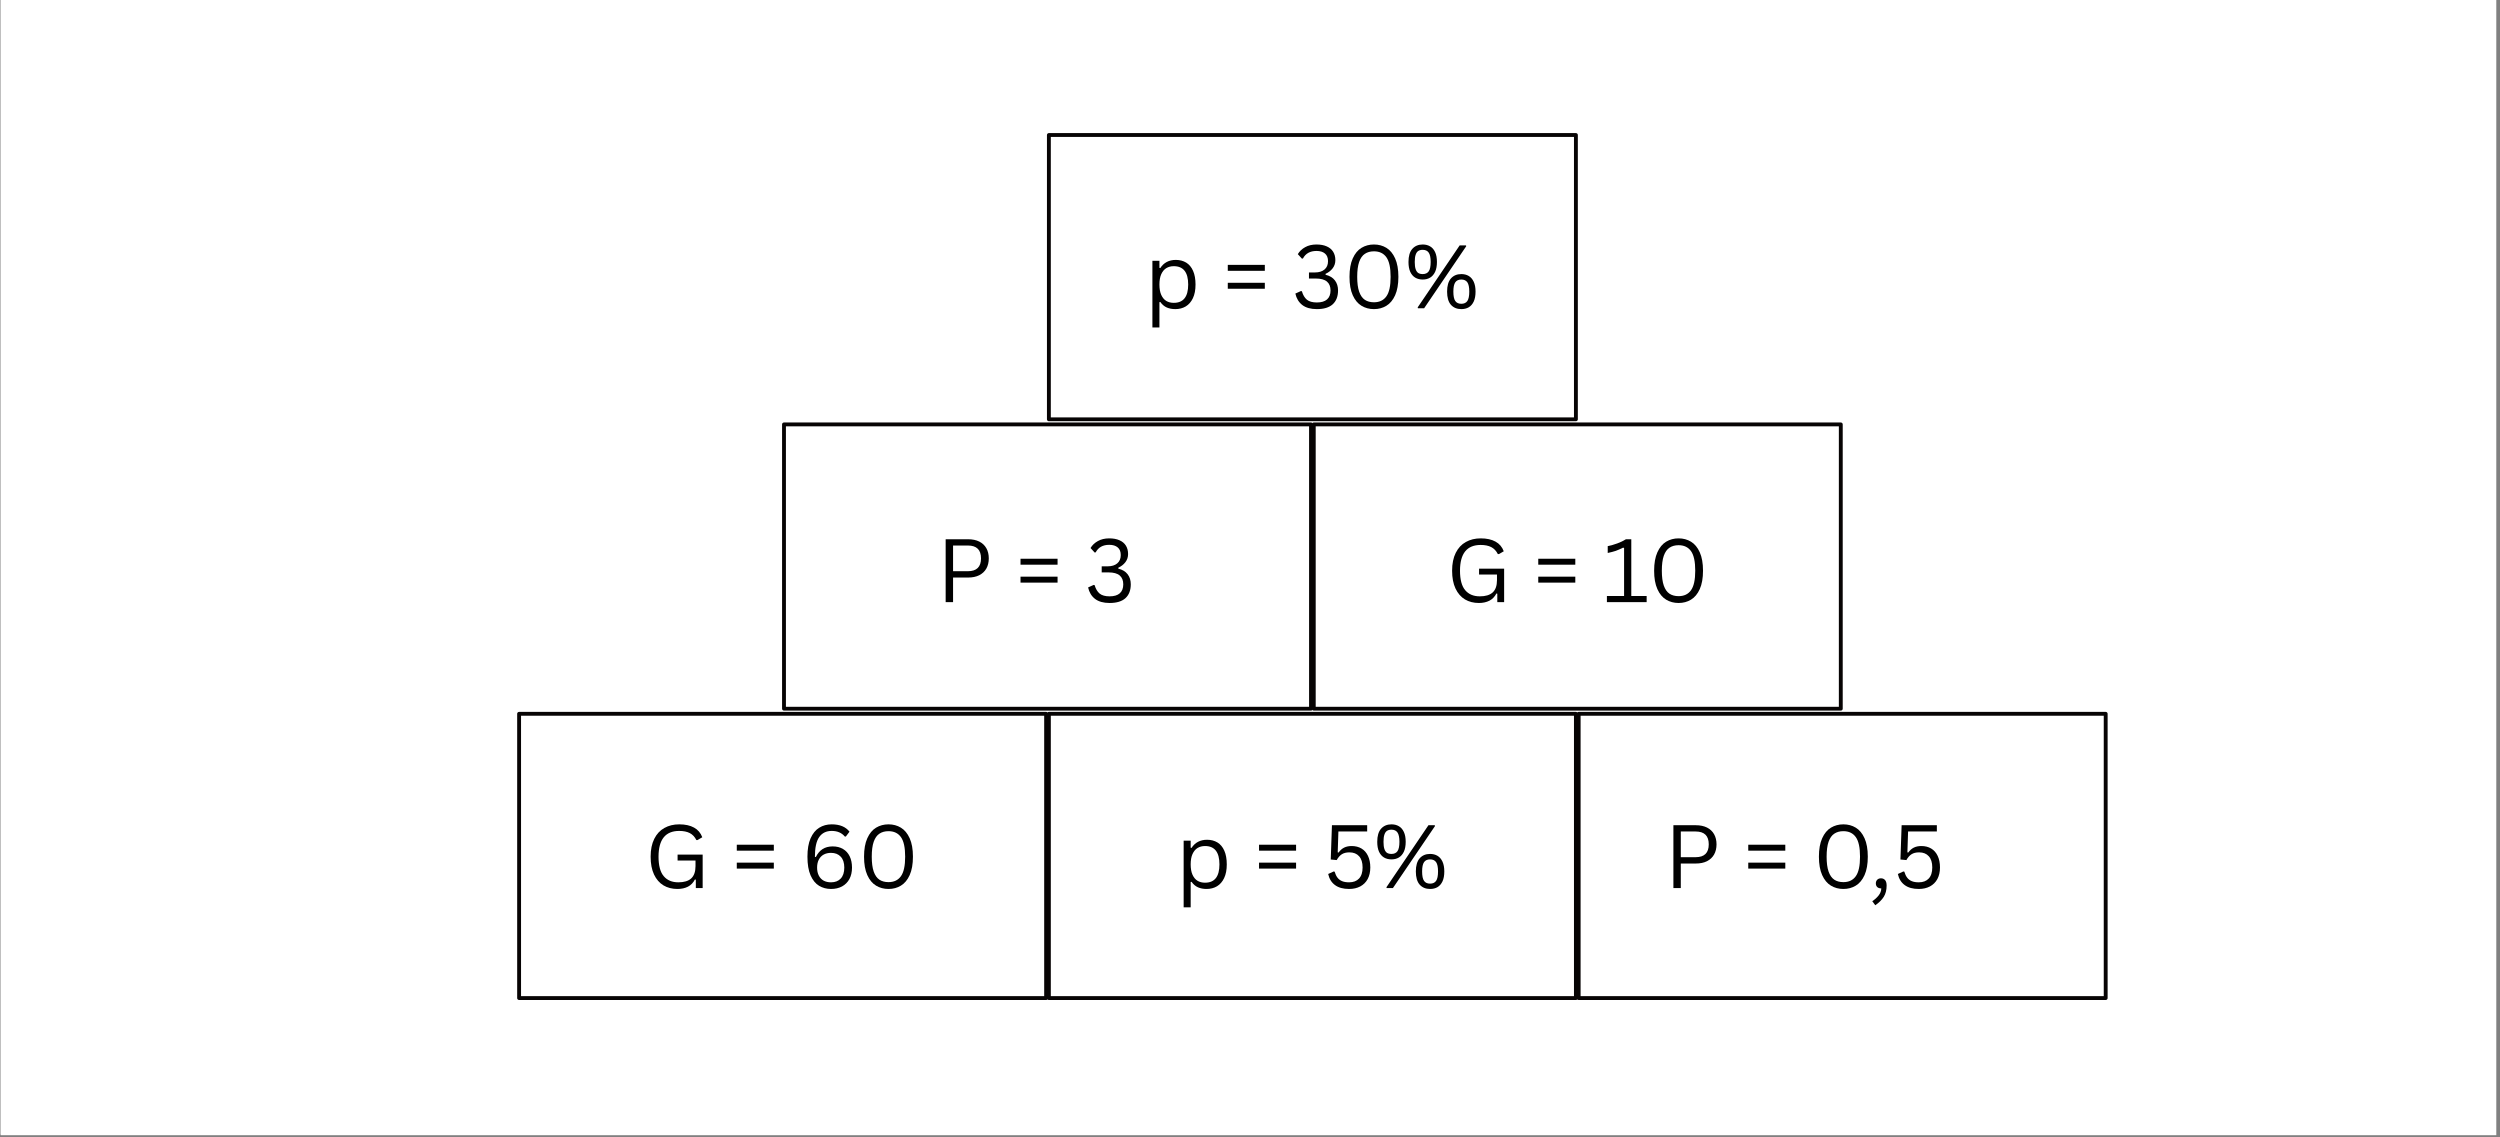 <svg xmlns="http://www.w3.org/2000/svg" xmlns:xlink="http://www.w3.org/1999/xlink" width="831" zoomAndPan="magnify" viewBox="0 0 623.25 283.5" height="378" preserveAspectRatio="xMidYMid meet" version="1.0"><rect x="0" y="0" width="623.25" height="283.5" fill="#808080" stroke="none"/><defs><g/><clipPath id="f2049edd7a"><path d="M 0.176 0 L 622.328 0 L 622.328 283 L 0.176 283 Z M 0.176 0 " clip-rule="nonzero"/></clipPath><clipPath id="8f48da829f"><path d="M 0.176 0 L 621.957 0 L 621.957 282.832 L 0.176 282.832 Z M 0.176 0 " clip-rule="nonzero"/></clipPath><clipPath id="2235e7643c"><path d="M 129 177.473 L 261 177.473 L 261 249 L 129 249 Z M 129 177.473 " clip-rule="nonzero"/></clipPath><clipPath id="224aac1311"><path d="M 128.887 177.473 L 261.324 177.473 L 261.324 249.301 L 128.887 249.301 Z M 128.887 177.473 " clip-rule="nonzero"/></clipPath><clipPath id="375ff29365"><path d="M 261 177.473 L 393 177.473 L 393 249 L 261 249 Z M 261 177.473 " clip-rule="nonzero"/></clipPath><clipPath id="46cdd5abd9"><path d="M 261 177.473 L 393.398 177.473 L 393.398 249.301 L 261 249.301 Z M 261 177.473 " clip-rule="nonzero"/></clipPath><clipPath id="5052a25b33"><path d="M 393.035 177.473 L 525 177.473 L 525 249 L 393.035 249 Z M 393.035 177.473 " clip-rule="nonzero"/></clipPath><clipPath id="8336b056e8"><path d="M 393.035 177.473 L 525.473 177.473 L 525.473 249.301 L 393.035 249.301 Z M 393.035 177.473 " clip-rule="nonzero"/></clipPath><clipPath id="7ea154ae74"><path d="M 195 105.324 L 327 105.324 L 327 177 L 195 177 Z M 195 105.324 " clip-rule="nonzero"/></clipPath><clipPath id="f92b58f753"><path d="M 194.922 105.324 L 327.359 105.324 L 327.359 177.156 L 194.922 177.156 Z M 194.922 105.324 " clip-rule="nonzero"/></clipPath><clipPath id="301f8804f3"><path d="M 327 105.324 L 459 105.324 L 459 177 L 327 177 Z M 327 105.324 " clip-rule="nonzero"/></clipPath><clipPath id="3b9ccd794e"><path d="M 327 105.324 L 459.434 105.324 L 459.434 177.156 L 327 177.156 Z M 327 105.324 " clip-rule="nonzero"/></clipPath><clipPath id="19360a074e"><path d="M 261 33.18 L 393 33.18 L 393 105 L 261 105 Z M 261 33.18 " clip-rule="nonzero"/></clipPath><clipPath id="19b56cadba"><path d="M 261 33.18 L 393.398 33.18 L 393.398 105.012 L 261 105.012 Z M 261 33.18 " clip-rule="nonzero"/></clipPath><clipPath id="1b64115914"><rect x="0" width="623" y="0" height="283"/></clipPath></defs><g clip-path="url(#f2049edd7a)"><path fill="#ffffff" d="M 0.176 0 L 622.328 0 L 622.328 283 L 0.176 283 Z M 0.176 0 " fill-opacity="1" fill-rule="nonzero"/><g transform="matrix(1, 0, 0, 1, 0, 0)"><g clip-path="url(#1b64115914)"><g clip-path="url(#8f48da829f)"><path fill="#ffffff" d="M 0.176 0 L 621.957 0 L 621.957 282.832 L 0.176 282.832 Z M 0.176 0 " fill-opacity="1" fill-rule="nonzero"/></g><g clip-path="url(#2235e7643c)"><path fill="#ffffff" d="M 129.414 177.949 L 260.797 177.949 L 260.797 248.824 L 129.414 248.824 Z M 129.414 177.949 " fill-opacity="1" fill-rule="nonzero"/></g><g clip-path="url(#224aac1311)"><path fill="#070404" d="M 260.797 249.301 L 129.414 249.301 C 129.141 249.301 128.93 249.09 128.93 248.824 L 128.93 177.949 C 128.93 177.68 129.141 177.473 129.414 177.473 L 260.797 177.473 C 261.07 177.473 261.281 177.68 261.281 177.949 L 261.281 248.824 C 261.281 249.09 261.07 249.301 260.797 249.301 Z M 129.895 248.344 L 260.316 248.344 L 260.316 178.43 L 129.895 178.43 Z M 129.895 248.344 " fill-opacity="1" fill-rule="nonzero"/></g><g clip-path="url(#375ff29365)"><path fill="#ffffff" d="M 261.484 177.949 L 392.871 177.949 L 392.871 248.824 L 261.484 248.824 Z M 261.484 177.949 " fill-opacity="1" fill-rule="nonzero"/></g><g clip-path="url(#46cdd5abd9)"><path fill="#070404" d="M 392.871 249.301 L 261.484 249.301 C 261.215 249.301 261.004 249.09 261.004 248.824 L 261.004 177.949 C 261.004 177.68 261.215 177.473 261.484 177.473 L 392.871 177.473 C 393.141 177.473 393.355 177.68 393.355 177.949 L 393.355 248.824 C 393.355 249.09 393.141 249.301 392.871 249.301 Z M 261.969 248.344 L 392.391 248.344 L 392.391 178.43 L 261.969 178.43 Z M 261.969 248.344 " fill-opacity="1" fill-rule="nonzero"/></g><g clip-path="url(#5052a25b33)"><path fill="#ffffff" d="M 393.559 177.949 L 524.945 177.949 L 524.945 248.824 L 393.559 248.824 Z M 393.559 177.949 " fill-opacity="1" fill-rule="nonzero"/></g><g clip-path="url(#8336b056e8)"><path fill="#070404" d="M 524.945 249.301 L 393.559 249.301 C 393.289 249.301 393.078 249.09 393.078 248.824 L 393.078 177.949 C 393.078 177.68 393.289 177.473 393.559 177.473 L 524.945 177.473 C 525.215 177.473 525.43 177.68 525.43 177.949 L 525.43 248.824 C 525.43 249.09 525.215 249.301 524.945 249.301 Z M 394.043 248.344 L 524.465 248.344 L 524.465 178.43 L 394.043 178.43 Z M 394.043 248.344 " fill-opacity="1" fill-rule="nonzero"/></g><g clip-path="url(#7ea154ae74)"><path fill="#ffffff" d="M 195.449 105.805 L 326.836 105.805 L 326.836 176.676 L 195.449 176.676 Z M 195.449 105.805 " fill-opacity="1" fill-rule="nonzero"/></g><g clip-path="url(#f92b58f753)"><path fill="#070404" d="M 326.836 177.156 L 195.449 177.156 C 195.18 177.156 194.969 176.945 194.969 176.676 L 194.969 105.805 C 194.969 105.535 195.18 105.324 195.449 105.324 L 326.836 105.324 C 327.105 105.324 327.316 105.535 327.316 105.805 L 327.316 176.676 C 327.316 176.945 327.105 177.156 326.836 177.156 Z M 195.93 176.199 L 326.352 176.199 L 326.352 106.285 L 195.93 106.285 Z M 195.93 176.199 " fill-opacity="1" fill-rule="nonzero"/></g><g clip-path="url(#301f8804f3)"><path fill="#ffffff" d="M 327.523 105.805 L 458.91 105.805 L 458.91 176.676 L 327.523 176.676 Z M 327.523 105.805 " fill-opacity="1" fill-rule="nonzero"/></g><g clip-path="url(#3b9ccd794e)"><path fill="#070404" d="M 458.91 177.156 L 327.523 177.156 C 327.254 177.156 327.039 176.945 327.039 176.676 L 327.039 105.805 C 327.039 105.535 327.254 105.324 327.523 105.324 L 458.91 105.324 C 459.18 105.324 459.391 105.535 459.391 105.805 L 459.391 176.676 C 459.391 176.945 459.18 177.156 458.91 177.156 Z M 328.004 176.199 L 458.426 176.199 L 458.426 106.285 L 328.004 106.285 Z M 328.004 176.199 " fill-opacity="1" fill-rule="nonzero"/></g><g clip-path="url(#19360a074e)"><path fill="#ffffff" d="M 261.484 33.66 L 392.871 33.66 L 392.871 104.531 L 261.484 104.531 Z M 261.484 33.66 " fill-opacity="1" fill-rule="nonzero"/></g><g clip-path="url(#19b56cadba)"><path fill="#070404" d="M 392.871 105.012 L 261.484 105.012 C 261.215 105.012 261.004 104.801 261.004 104.531 L 261.004 33.66 C 261.004 33.391 261.215 33.18 261.484 33.18 L 392.871 33.18 C 393.141 33.18 393.355 33.391 393.355 33.66 L 393.355 104.531 C 393.355 104.801 393.141 105.012 392.871 105.012 Z M 261.969 104.055 L 392.391 104.055 L 392.391 34.137 L 261.969 34.137 Z M 261.969 104.055 " fill-opacity="1" fill-rule="nonzero"/></g><g fill="#000000" fill-opacity="1"><g transform="translate(160.641, 221.4)"><g><path d="M 8.25 0.219 C 6.926 0.219 5.766 -0.078 4.766 -0.672 C 3.766 -1.273 2.977 -2.18 2.406 -3.391 C 1.844 -4.598 1.562 -6.078 1.562 -7.828 C 1.562 -9.586 1.863 -11.07 2.469 -12.281 C 3.07 -13.488 3.91 -14.391 4.984 -14.984 C 6.055 -15.586 7.289 -15.891 8.688 -15.891 C 10.188 -15.891 11.422 -15.617 12.391 -15.078 C 13.359 -14.547 14.039 -13.742 14.438 -12.672 L 13.234 -11.969 L 12.969 -11.969 C 12.562 -12.781 12.008 -13.363 11.312 -13.719 C 10.625 -14.07 9.75 -14.25 8.688 -14.25 C 5.25 -14.25 3.531 -12.109 3.531 -7.828 C 3.531 -5.609 3.961 -3.988 4.828 -2.969 C 5.691 -1.945 6.906 -1.438 8.469 -1.438 C 9.895 -1.438 10.961 -1.758 11.672 -2.406 C 12.391 -3.062 12.75 -4.086 12.75 -5.484 L 12.75 -6.875 L 8.281 -6.875 L 8.281 -8.344 L 14.531 -8.344 L 14.531 0 L 12.828 0 L 12.828 -2.094 L 12.609 -2.156 C 12.191 -1.344 11.613 -0.742 10.875 -0.359 C 10.133 0.023 9.258 0.219 8.25 0.219 Z M 8.25 0.219 "/></g></g></g><g fill="#000000" fill-opacity="1"><g transform="translate(176.927, 221.4)"><g/></g></g><g fill="#000000" fill-opacity="1"><g transform="translate(182.306, 221.4)"><g><path d="M 10.609 -9.328 L 1.375 -9.328 L 1.375 -10.812 L 10.609 -10.812 Z M 10.609 -4.859 L 1.375 -4.859 L 1.375 -6.344 L 10.609 -6.344 Z M 10.609 -4.859 "/></g></g></g><g fill="#000000" fill-opacity="1"><g transform="translate(194.307, 221.4)"><g/></g></g><g fill="#000000" fill-opacity="1"><g transform="translate(199.686, 221.4)"><g><path d="M 7.484 0.219 C 6.379 0.219 5.383 -0.047 4.5 -0.578 C 3.625 -1.109 2.922 -1.973 2.391 -3.172 C 1.867 -4.367 1.609 -5.922 1.609 -7.828 C 1.609 -9.68 1.867 -11.207 2.391 -12.406 C 2.922 -13.613 3.641 -14.492 4.547 -15.047 C 5.453 -15.609 6.488 -15.891 7.656 -15.891 C 9.664 -15.891 11.145 -15.281 12.094 -14.062 L 11.188 -12.859 L 10.922 -12.859 C 10.148 -13.785 9.062 -14.25 7.656 -14.25 C 6.289 -14.25 5.25 -13.734 4.531 -12.703 C 3.82 -11.68 3.469 -10.047 3.469 -7.797 L 3.703 -7.734 C 4.129 -8.617 4.688 -9.281 5.375 -9.719 C 6.062 -10.164 6.906 -10.391 7.906 -10.391 C 8.895 -10.391 9.75 -10.176 10.469 -9.75 C 11.195 -9.332 11.754 -8.723 12.141 -7.922 C 12.523 -7.129 12.719 -6.191 12.719 -5.109 C 12.719 -4.016 12.504 -3.066 12.078 -2.266 C 11.648 -1.473 11.039 -0.859 10.25 -0.422 C 9.457 0.004 8.535 0.219 7.484 0.219 Z M 7.484 -1.438 C 8.516 -1.438 9.32 -1.75 9.906 -2.375 C 10.5 -3.008 10.797 -3.922 10.797 -5.109 C 10.797 -6.297 10.5 -7.203 9.906 -7.828 C 9.32 -8.461 8.516 -8.781 7.484 -8.781 C 6.773 -8.781 6.16 -8.633 5.641 -8.344 C 5.117 -8.051 4.719 -7.629 4.438 -7.078 C 4.156 -6.535 4.016 -5.879 4.016 -5.109 C 4.016 -4.336 4.156 -3.676 4.438 -3.125 C 4.719 -2.57 5.117 -2.148 5.641 -1.859 C 6.16 -1.578 6.773 -1.438 7.484 -1.438 Z M 7.484 -1.438 "/></g></g></g><g fill="#000000" fill-opacity="1"><g transform="translate(213.798, 221.4)"><g><path d="M 7.703 0.219 C 6.555 0.219 5.523 -0.055 4.609 -0.609 C 3.691 -1.16 2.961 -2.035 2.422 -3.234 C 1.879 -4.441 1.609 -5.973 1.609 -7.828 C 1.609 -9.691 1.879 -11.223 2.422 -12.422 C 2.961 -13.629 3.691 -14.508 4.609 -15.062 C 5.523 -15.613 6.555 -15.891 7.703 -15.891 C 8.859 -15.891 9.891 -15.613 10.797 -15.062 C 11.711 -14.508 12.441 -13.629 12.984 -12.422 C 13.523 -11.223 13.797 -9.691 13.797 -7.828 C 13.797 -5.973 13.523 -4.441 12.984 -3.234 C 12.441 -2.035 11.711 -1.16 10.797 -0.609 C 9.891 -0.055 8.859 0.219 7.703 0.219 Z M 7.703 -1.484 C 9.066 -1.484 10.098 -1.973 10.797 -2.953 C 11.504 -3.93 11.859 -5.555 11.859 -7.828 C 11.859 -10.109 11.504 -11.738 10.797 -12.719 C 10.098 -13.695 9.066 -14.188 7.703 -14.188 C 6.805 -14.188 6.051 -13.977 5.438 -13.562 C 4.82 -13.156 4.348 -12.484 4.016 -11.547 C 3.691 -10.609 3.531 -9.367 3.531 -7.828 C 3.531 -6.297 3.691 -5.062 4.016 -4.125 C 4.348 -3.188 4.82 -2.508 5.438 -2.094 C 6.051 -1.688 6.805 -1.484 7.703 -1.484 Z M 7.703 -1.484 "/></g></g></g><g fill="#000000" fill-opacity="1"><g transform="translate(293.023, 221.4)"><g><path d="M 2.062 4.797 L 2.062 -11.828 L 3.812 -11.828 L 3.812 -10.062 L 4.031 -10.016 C 4.906 -11.367 6.195 -12.047 7.906 -12.047 C 8.883 -12.047 9.742 -11.82 10.484 -11.375 C 11.223 -10.926 11.797 -10.238 12.203 -9.312 C 12.609 -8.395 12.812 -7.258 12.812 -5.906 C 12.812 -4.551 12.594 -3.414 12.156 -2.5 C 11.727 -1.594 11.133 -0.91 10.375 -0.453 C 9.625 -0.004 8.754 0.219 7.766 0.219 C 6.973 0.219 6.266 0.082 5.641 -0.188 C 5.016 -0.469 4.477 -0.926 4.031 -1.562 L 3.812 -1.516 L 3.812 4.797 Z M 7.391 -1.344 C 9.785 -1.344 10.984 -2.863 10.984 -5.906 C 10.984 -8.957 9.785 -10.484 7.391 -10.484 C 6.68 -10.484 6.062 -10.32 5.531 -10 C 5 -9.676 4.578 -9.172 4.266 -8.484 C 3.961 -7.805 3.812 -6.945 3.812 -5.906 C 3.812 -4.875 3.961 -4.016 4.266 -3.328 C 4.578 -2.641 5 -2.133 5.531 -1.812 C 6.062 -1.5 6.68 -1.344 7.391 -1.344 Z M 7.391 -1.344 "/></g></g></g><g fill="#000000" fill-opacity="1"><g transform="translate(307.124, 221.4)"><g/></g></g><g fill="#000000" fill-opacity="1"><g transform="translate(312.503, 221.4)"><g><path d="M 10.609 -9.328 L 1.375 -9.328 L 1.375 -10.812 L 10.609 -10.812 Z M 10.609 -4.859 L 1.375 -4.859 L 1.375 -6.344 L 10.609 -6.344 Z M 10.609 -4.859 "/></g></g></g><g fill="#000000" fill-opacity="1"><g transform="translate(324.503, 221.4)"><g/></g></g><g fill="#000000" fill-opacity="1"><g transform="translate(329.882, 221.4)"><g><path d="M 6.453 0.219 C 4.984 0.219 3.812 -0.102 2.938 -0.75 C 2.062 -1.395 1.492 -2.316 1.234 -3.516 L 2.594 -4.141 L 2.844 -4.094 C 3.02 -3.488 3.254 -2.992 3.547 -2.609 C 3.836 -2.223 4.219 -1.93 4.688 -1.734 C 5.156 -1.535 5.742 -1.438 6.453 -1.438 C 7.516 -1.438 8.336 -1.75 8.922 -2.375 C 9.516 -3.008 9.812 -3.93 9.812 -5.141 C 9.812 -6.367 9.52 -7.301 8.938 -7.938 C 8.363 -8.582 7.562 -8.906 6.531 -8.906 C 5.758 -8.906 5.129 -8.75 4.641 -8.438 C 4.148 -8.125 3.723 -7.641 3.359 -6.984 L 1.875 -7.125 L 2.172 -15.672 L 10.953 -15.672 L 10.953 -14.109 L 3.781 -14.109 L 3.609 -8.906 L 3.828 -8.859 C 4.203 -9.398 4.656 -9.805 5.188 -10.078 C 5.719 -10.348 6.352 -10.484 7.094 -10.484 C 8.031 -10.484 8.848 -10.273 9.547 -9.859 C 10.242 -9.441 10.781 -8.832 11.156 -8.031 C 11.539 -7.227 11.734 -6.266 11.734 -5.141 C 11.734 -4.023 11.516 -3.062 11.078 -2.25 C 10.641 -1.445 10.02 -0.832 9.219 -0.406 C 8.426 0.008 7.504 0.219 6.453 0.219 Z M 6.453 0.219 "/></g></g></g><g fill="#000000" fill-opacity="1"><g transform="translate(342.44, 221.4)"><g><path d="M 4.453 -7.156 C 3.742 -7.156 3.125 -7.312 2.594 -7.625 C 2.062 -7.945 1.645 -8.43 1.344 -9.078 C 1.051 -9.734 0.906 -10.551 0.906 -11.531 C 0.906 -12.988 1.223 -14.078 1.859 -14.797 C 2.504 -15.523 3.367 -15.891 4.453 -15.891 C 5.16 -15.891 5.773 -15.734 6.297 -15.422 C 6.828 -15.117 7.242 -14.641 7.547 -13.984 C 7.848 -13.336 8 -12.52 8 -11.531 C 8 -10.551 7.848 -9.734 7.547 -9.078 C 7.242 -8.43 6.828 -7.945 6.297 -7.625 C 5.773 -7.312 5.16 -7.156 4.453 -7.156 Z M 4.812 0 L 3.25 0 L 3.203 -0.219 L 13.672 -15.672 L 15.25 -15.672 L 15.297 -15.453 Z M 4.453 -8.516 C 5.129 -8.516 5.629 -8.742 5.953 -9.203 C 6.273 -9.66 6.438 -10.438 6.438 -11.531 C 6.438 -12.625 6.273 -13.398 5.953 -13.859 C 5.629 -14.328 5.129 -14.562 4.453 -14.562 C 3.992 -14.562 3.617 -14.461 3.328 -14.266 C 3.047 -14.078 2.832 -13.758 2.688 -13.312 C 2.539 -12.875 2.469 -12.281 2.469 -11.531 C 2.469 -10.789 2.539 -10.195 2.688 -9.75 C 2.832 -9.312 3.047 -8.992 3.328 -8.797 C 3.617 -8.609 3.992 -8.516 4.453 -8.516 Z M 14.078 0.219 C 12.992 0.219 12.129 -0.141 11.484 -0.859 C 10.848 -1.586 10.531 -2.68 10.531 -4.141 C 10.531 -5.598 10.848 -6.691 11.484 -7.422 C 12.129 -8.148 12.992 -8.516 14.078 -8.516 C 14.785 -8.516 15.398 -8.359 15.922 -8.047 C 16.453 -7.734 16.867 -7.25 17.172 -6.594 C 17.473 -5.938 17.625 -5.117 17.625 -4.141 C 17.625 -3.148 17.473 -2.328 17.172 -1.672 C 16.867 -1.023 16.453 -0.547 15.922 -0.234 C 15.398 0.066 14.785 0.219 14.078 0.219 Z M 14.078 -1.109 C 14.754 -1.109 15.254 -1.336 15.578 -1.797 C 15.898 -2.266 16.062 -3.047 16.062 -4.141 C 16.062 -5.234 15.898 -6.008 15.578 -6.469 C 15.254 -6.926 14.754 -7.156 14.078 -7.156 C 13.398 -7.156 12.898 -6.926 12.578 -6.469 C 12.254 -6.008 12.094 -5.234 12.094 -4.141 C 12.094 -3.035 12.254 -2.254 12.578 -1.797 C 12.898 -1.336 13.398 -1.109 14.078 -1.109 Z M 14.078 -1.109 "/></g></g></g><g fill="#000000" fill-opacity="1"><g transform="translate(285.232, 76.843)"><g><path d="M 2.062 4.797 L 2.062 -11.828 L 3.812 -11.828 L 3.812 -10.062 L 4.031 -10.016 C 4.906 -11.367 6.195 -12.047 7.906 -12.047 C 8.883 -12.047 9.742 -11.82 10.484 -11.375 C 11.223 -10.926 11.797 -10.238 12.203 -9.312 C 12.609 -8.395 12.812 -7.258 12.812 -5.906 C 12.812 -4.551 12.594 -3.414 12.156 -2.5 C 11.727 -1.594 11.133 -0.91 10.375 -0.453 C 9.625 -0.004 8.754 0.219 7.766 0.219 C 6.973 0.219 6.266 0.082 5.641 -0.188 C 5.016 -0.469 4.477 -0.926 4.031 -1.562 L 3.812 -1.516 L 3.812 4.797 Z M 7.391 -1.344 C 9.785 -1.344 10.984 -2.863 10.984 -5.906 C 10.984 -8.957 9.785 -10.484 7.391 -10.484 C 6.68 -10.484 6.062 -10.32 5.531 -10 C 5 -9.676 4.578 -9.172 4.266 -8.484 C 3.961 -7.805 3.812 -6.945 3.812 -5.906 C 3.812 -4.875 3.961 -4.016 4.266 -3.328 C 4.578 -2.641 5 -2.133 5.531 -1.812 C 6.062 -1.5 6.68 -1.344 7.391 -1.344 Z M 7.391 -1.344 "/></g></g></g><g fill="#000000" fill-opacity="1"><g transform="translate(299.333, 76.843)"><g/></g></g><g fill="#000000" fill-opacity="1"><g transform="translate(304.712, 76.843)"><g><path d="M 10.609 -9.328 L 1.375 -9.328 L 1.375 -10.812 L 10.609 -10.812 Z M 10.609 -4.859 L 1.375 -4.859 L 1.375 -6.344 L 10.609 -6.344 Z M 10.609 -4.859 "/></g></g></g><g fill="#000000" fill-opacity="1"><g transform="translate(316.712, 76.843)"><g/></g></g><g fill="#000000" fill-opacity="1"><g transform="translate(322.091, 76.843)"><g><path d="M 6.203 0.219 C 4.68 0.219 3.473 -0.117 2.578 -0.797 C 1.691 -1.484 1.113 -2.438 0.844 -3.656 L 2.219 -4.281 L 2.469 -4.234 C 2.738 -3.297 3.156 -2.594 3.719 -2.125 C 4.289 -1.664 5.117 -1.438 6.203 -1.438 C 7.316 -1.438 8.16 -1.688 8.734 -2.188 C 9.316 -2.695 9.609 -3.445 9.609 -4.438 C 9.609 -5.406 9.312 -6.141 8.719 -6.641 C 8.125 -7.148 7.195 -7.406 5.938 -7.406 L 4.234 -7.406 L 4.234 -8.922 L 5.75 -8.922 C 6.738 -8.922 7.523 -9.164 8.109 -9.656 C 8.691 -10.145 8.984 -10.836 8.984 -11.734 C 8.984 -12.586 8.727 -13.223 8.219 -13.641 C 7.719 -14.066 7.016 -14.281 6.109 -14.281 C 4.523 -14.281 3.398 -13.656 2.734 -12.406 L 2.484 -12.359 L 1.453 -13.484 C 1.879 -14.203 2.488 -14.781 3.281 -15.219 C 4.07 -15.664 5.016 -15.891 6.109 -15.891 C 7.109 -15.891 7.957 -15.734 8.656 -15.422 C 9.363 -15.117 9.898 -14.672 10.266 -14.078 C 10.629 -13.492 10.812 -12.797 10.812 -11.984 C 10.812 -11.211 10.586 -10.535 10.141 -9.953 C 9.691 -9.367 9.102 -8.91 8.375 -8.578 L 8.375 -8.344 C 9.406 -8.094 10.18 -7.625 10.703 -6.938 C 11.223 -6.258 11.484 -5.426 11.484 -4.438 C 11.484 -2.945 11.039 -1.797 10.156 -0.984 C 9.27 -0.18 7.953 0.219 6.203 0.219 Z M 6.203 0.219 "/></g></g></g><g fill="#000000" fill-opacity="1"><g transform="translate(334.821, 76.843)"><g><path d="M 7.703 0.219 C 6.555 0.219 5.523 -0.055 4.609 -0.609 C 3.691 -1.16 2.961 -2.035 2.422 -3.234 C 1.879 -4.441 1.609 -5.973 1.609 -7.828 C 1.609 -9.691 1.879 -11.223 2.422 -12.422 C 2.961 -13.629 3.691 -14.508 4.609 -15.062 C 5.523 -15.613 6.555 -15.891 7.703 -15.891 C 8.859 -15.891 9.891 -15.613 10.797 -15.062 C 11.711 -14.508 12.441 -13.629 12.984 -12.422 C 13.523 -11.223 13.797 -9.691 13.797 -7.828 C 13.797 -5.973 13.523 -4.441 12.984 -3.234 C 12.441 -2.035 11.711 -1.16 10.797 -0.609 C 9.891 -0.055 8.859 0.219 7.703 0.219 Z M 7.703 -1.484 C 9.066 -1.484 10.098 -1.973 10.797 -2.953 C 11.504 -3.93 11.859 -5.555 11.859 -7.828 C 11.859 -10.109 11.504 -11.738 10.797 -12.719 C 10.098 -13.695 9.066 -14.188 7.703 -14.188 C 6.805 -14.188 6.051 -13.977 5.438 -13.562 C 4.82 -13.156 4.348 -12.484 4.016 -11.547 C 3.691 -10.609 3.531 -9.367 3.531 -7.828 C 3.531 -6.297 3.691 -5.062 4.016 -4.125 C 4.348 -3.188 4.82 -2.508 5.438 -2.094 C 6.051 -1.688 6.805 -1.484 7.703 -1.484 Z M 7.703 -1.484 "/></g></g></g><g fill="#000000" fill-opacity="1"><g transform="translate(350.229, 76.843)"><g><path d="M 4.453 -7.156 C 3.742 -7.156 3.125 -7.312 2.594 -7.625 C 2.062 -7.945 1.645 -8.43 1.344 -9.078 C 1.051 -9.734 0.906 -10.551 0.906 -11.531 C 0.906 -12.988 1.223 -14.078 1.859 -14.797 C 2.504 -15.523 3.367 -15.891 4.453 -15.891 C 5.16 -15.891 5.773 -15.734 6.297 -15.422 C 6.828 -15.117 7.242 -14.641 7.547 -13.984 C 7.848 -13.336 8 -12.52 8 -11.531 C 8 -10.551 7.848 -9.734 7.547 -9.078 C 7.242 -8.43 6.828 -7.945 6.297 -7.625 C 5.773 -7.312 5.16 -7.156 4.453 -7.156 Z M 4.812 0 L 3.25 0 L 3.203 -0.219 L 13.672 -15.672 L 15.25 -15.672 L 15.297 -15.453 Z M 4.453 -8.516 C 5.129 -8.516 5.629 -8.742 5.953 -9.203 C 6.273 -9.66 6.438 -10.438 6.438 -11.531 C 6.438 -12.625 6.273 -13.398 5.953 -13.859 C 5.629 -14.328 5.129 -14.562 4.453 -14.562 C 3.992 -14.562 3.617 -14.461 3.328 -14.266 C 3.047 -14.078 2.832 -13.758 2.688 -13.312 C 2.539 -12.875 2.469 -12.281 2.469 -11.531 C 2.469 -10.789 2.539 -10.195 2.688 -9.75 C 2.832 -9.312 3.047 -8.992 3.328 -8.797 C 3.617 -8.609 3.992 -8.516 4.453 -8.516 Z M 14.078 0.219 C 12.992 0.219 12.129 -0.141 11.484 -0.859 C 10.848 -1.586 10.531 -2.68 10.531 -4.141 C 10.531 -5.598 10.848 -6.691 11.484 -7.422 C 12.129 -8.148 12.992 -8.516 14.078 -8.516 C 14.785 -8.516 15.398 -8.359 15.922 -8.047 C 16.453 -7.734 16.867 -7.25 17.172 -6.594 C 17.473 -5.938 17.625 -5.117 17.625 -4.141 C 17.625 -3.148 17.473 -2.328 17.172 -1.672 C 16.867 -1.023 16.453 -0.547 15.922 -0.234 C 15.398 0.066 14.785 0.219 14.078 0.219 Z M 14.078 -1.109 C 14.754 -1.109 15.254 -1.336 15.578 -1.797 C 15.898 -2.266 16.062 -3.047 16.062 -4.141 C 16.062 -5.234 15.898 -6.008 15.578 -6.469 C 15.254 -6.926 14.754 -7.156 14.078 -7.156 C 13.398 -7.156 12.898 -6.926 12.578 -6.469 C 12.254 -6.008 12.094 -5.234 12.094 -4.141 C 12.094 -3.035 12.254 -2.254 12.578 -1.797 C 12.898 -1.336 13.398 -1.109 14.078 -1.109 Z M 14.078 -1.109 "/></g></g></g><g fill="#000000" fill-opacity="1"><g transform="translate(233.379, 150.106)"><g><path d="M 7.969 -15.672 C 9.051 -15.672 9.977 -15.477 10.75 -15.094 C 11.52 -14.707 12.109 -14.156 12.516 -13.438 C 12.922 -12.719 13.125 -11.875 13.125 -10.906 C 13.125 -9.926 12.922 -9.078 12.516 -8.359 C 12.109 -7.648 11.52 -7.098 10.75 -6.703 C 9.977 -6.316 9.051 -6.125 7.969 -6.125 L 4.219 -6.125 L 4.219 0 L 2.375 0 L 2.375 -15.672 Z M 7.922 -7.703 C 10.098 -7.703 11.188 -8.77 11.188 -10.906 C 11.188 -13.039 10.098 -14.109 7.922 -14.109 L 4.219 -14.109 L 4.219 -7.703 Z M 7.922 -7.703 "/></g></g></g><g fill="#000000" fill-opacity="1"><g transform="translate(247.662, 150.106)"><g/></g></g><g fill="#000000" fill-opacity="1"><g transform="translate(253.041, 150.106)"><g><path d="M 10.609 -9.328 L 1.375 -9.328 L 1.375 -10.812 L 10.609 -10.812 Z M 10.609 -4.859 L 1.375 -4.859 L 1.375 -6.344 L 10.609 -6.344 Z M 10.609 -4.859 "/></g></g></g><g fill="#000000" fill-opacity="1"><g transform="translate(265.042, 150.106)"><g/></g></g><g fill="#000000" fill-opacity="1"><g transform="translate(270.42, 150.106)"><g><path d="M 6.203 0.219 C 4.68 0.219 3.473 -0.117 2.578 -0.797 C 1.691 -1.484 1.113 -2.438 0.844 -3.656 L 2.219 -4.281 L 2.469 -4.234 C 2.738 -3.297 3.156 -2.594 3.719 -2.125 C 4.289 -1.664 5.117 -1.438 6.203 -1.438 C 7.316 -1.438 8.16 -1.688 8.734 -2.188 C 9.316 -2.695 9.609 -3.445 9.609 -4.438 C 9.609 -5.406 9.312 -6.141 8.719 -6.641 C 8.125 -7.148 7.195 -7.406 5.938 -7.406 L 4.234 -7.406 L 4.234 -8.922 L 5.75 -8.922 C 6.738 -8.922 7.523 -9.164 8.109 -9.656 C 8.691 -10.145 8.984 -10.836 8.984 -11.734 C 8.984 -12.586 8.727 -13.223 8.219 -13.641 C 7.719 -14.066 7.016 -14.281 6.109 -14.281 C 4.523 -14.281 3.398 -13.656 2.734 -12.406 L 2.484 -12.359 L 1.453 -13.484 C 1.879 -14.203 2.488 -14.781 3.281 -15.219 C 4.07 -15.664 5.016 -15.891 6.109 -15.891 C 7.109 -15.891 7.957 -15.734 8.656 -15.422 C 9.363 -15.117 9.898 -14.672 10.266 -14.078 C 10.629 -13.492 10.812 -12.797 10.812 -11.984 C 10.812 -11.211 10.586 -10.535 10.141 -9.953 C 9.691 -9.367 9.102 -8.91 8.375 -8.578 L 8.375 -8.344 C 9.406 -8.094 10.18 -7.625 10.703 -6.938 C 11.223 -6.258 11.484 -5.426 11.484 -4.438 C 11.484 -2.945 11.039 -1.797 10.156 -0.984 C 9.27 -0.18 7.953 0.219 6.203 0.219 Z M 6.203 0.219 "/></g></g></g><g fill="#000000" fill-opacity="1"><g transform="translate(283.16, 150.106)"><g/></g></g><g fill="#000000" fill-opacity="1"><g transform="translate(360.448, 150.106)"><g><path d="M 8.25 0.219 C 6.926 0.219 5.766 -0.078 4.766 -0.672 C 3.766 -1.273 2.977 -2.18 2.406 -3.391 C 1.844 -4.598 1.562 -6.078 1.562 -7.828 C 1.562 -9.586 1.863 -11.07 2.469 -12.281 C 3.07 -13.488 3.91 -14.391 4.984 -14.984 C 6.055 -15.586 7.289 -15.891 8.688 -15.891 C 10.188 -15.891 11.422 -15.617 12.391 -15.078 C 13.359 -14.547 14.039 -13.742 14.438 -12.672 L 13.234 -11.969 L 12.969 -11.969 C 12.562 -12.781 12.008 -13.363 11.312 -13.719 C 10.625 -14.07 9.75 -14.25 8.688 -14.25 C 5.25 -14.25 3.531 -12.109 3.531 -7.828 C 3.531 -5.609 3.961 -3.988 4.828 -2.969 C 5.691 -1.945 6.906 -1.438 8.469 -1.438 C 9.895 -1.438 10.961 -1.758 11.672 -2.406 C 12.391 -3.062 12.75 -4.086 12.75 -5.484 L 12.75 -6.875 L 8.281 -6.875 L 8.281 -8.344 L 14.531 -8.344 L 14.531 0 L 12.828 0 L 12.828 -2.094 L 12.609 -2.156 C 12.191 -1.344 11.613 -0.742 10.875 -0.359 C 10.133 0.023 9.258 0.219 8.25 0.219 Z M 8.25 0.219 "/></g></g></g><g fill="#000000" fill-opacity="1"><g transform="translate(376.735, 150.106)"><g/></g></g><g fill="#000000" fill-opacity="1"><g transform="translate(382.114, 150.106)"><g><path d="M 10.609 -9.328 L 1.375 -9.328 L 1.375 -10.812 L 10.609 -10.812 Z M 10.609 -4.859 L 1.375 -4.859 L 1.375 -6.344 L 10.609 -6.344 Z M 10.609 -4.859 "/></g></g></g><g fill="#000000" fill-opacity="1"><g transform="translate(394.114, 150.106)"><g/></g></g><g fill="#000000" fill-opacity="1"><g transform="translate(399.493, 150.106)"><g><path d="M 1.109 0 L 1.109 -1.516 L 5.391 -1.516 L 5.391 -13.5 L 5.141 -13.578 C 4.453 -13.234 3.848 -12.969 3.328 -12.781 C 2.805 -12.602 2.133 -12.426 1.312 -12.25 L 1.312 -13.953 C 2.125 -14.117 2.926 -14.348 3.719 -14.641 C 4.508 -14.93 5.223 -15.273 5.859 -15.672 L 7.188 -15.672 L 7.188 -1.516 L 11.016 -1.516 L 11.016 0 Z M 1.109 0 "/></g></g></g><g fill="#000000" fill-opacity="1"><g transform="translate(410.765, 150.106)"><g><path d="M 7.703 0.219 C 6.555 0.219 5.523 -0.055 4.609 -0.609 C 3.691 -1.16 2.961 -2.035 2.422 -3.234 C 1.879 -4.441 1.609 -5.973 1.609 -7.828 C 1.609 -9.691 1.879 -11.223 2.422 -12.422 C 2.961 -13.629 3.691 -14.508 4.609 -15.062 C 5.523 -15.613 6.555 -15.891 7.703 -15.891 C 8.859 -15.891 9.891 -15.613 10.797 -15.062 C 11.711 -14.508 12.441 -13.629 12.984 -12.422 C 13.523 -11.223 13.797 -9.691 13.797 -7.828 C 13.797 -5.973 13.523 -4.441 12.984 -3.234 C 12.441 -2.035 11.711 -1.16 10.797 -0.609 C 9.891 -0.055 8.859 0.219 7.703 0.219 Z M 7.703 -1.484 C 9.066 -1.484 10.098 -1.973 10.797 -2.953 C 11.504 -3.93 11.859 -5.555 11.859 -7.828 C 11.859 -10.109 11.504 -11.738 10.797 -12.719 C 10.098 -13.695 9.066 -14.188 7.703 -14.188 C 6.805 -14.188 6.051 -13.977 5.438 -13.562 C 4.82 -13.156 4.348 -12.484 4.016 -11.547 C 3.691 -10.609 3.531 -9.367 3.531 -7.828 C 3.531 -6.297 3.691 -5.062 4.016 -4.125 C 4.348 -3.188 4.82 -2.508 5.438 -2.094 C 6.051 -1.688 6.805 -1.484 7.703 -1.484 Z M 7.703 -1.484 "/></g></g></g><g fill="#000000" fill-opacity="1"><g transform="translate(426.176, 150.106)"><g/></g></g><g fill="#000000" fill-opacity="1"><g transform="translate(414.804, 221.4)"><g><path d="M 7.969 -15.672 C 9.051 -15.672 9.977 -15.477 10.75 -15.094 C 11.52 -14.707 12.109 -14.156 12.516 -13.438 C 12.922 -12.719 13.125 -11.875 13.125 -10.906 C 13.125 -9.926 12.922 -9.078 12.516 -8.359 C 12.109 -7.648 11.52 -7.098 10.75 -6.703 C 9.977 -6.316 9.051 -6.125 7.969 -6.125 L 4.219 -6.125 L 4.219 0 L 2.375 0 L 2.375 -15.672 Z M 7.922 -7.703 C 10.098 -7.703 11.188 -8.77 11.188 -10.906 C 11.188 -13.039 10.098 -14.109 7.922 -14.109 L 4.219 -14.109 L 4.219 -7.703 Z M 7.922 -7.703 "/></g></g></g><g fill="#000000" fill-opacity="1"><g transform="translate(429.087, 221.4)"><g/></g></g><g fill="#000000" fill-opacity="1"><g transform="translate(434.466, 221.4)"><g><path d="M 10.609 -9.328 L 1.375 -9.328 L 1.375 -10.812 L 10.609 -10.812 Z M 10.609 -4.859 L 1.375 -4.859 L 1.375 -6.344 L 10.609 -6.344 Z M 10.609 -4.859 "/></g></g></g><g fill="#000000" fill-opacity="1"><g transform="translate(446.467, 221.4)"><g/></g></g><g fill="#000000" fill-opacity="1"><g transform="translate(451.846, 221.4)"><g><path d="M 7.703 0.219 C 6.555 0.219 5.523 -0.055 4.609 -0.609 C 3.691 -1.16 2.961 -2.035 2.422 -3.234 C 1.879 -4.441 1.609 -5.973 1.609 -7.828 C 1.609 -9.691 1.879 -11.223 2.422 -12.422 C 2.961 -13.629 3.691 -14.508 4.609 -15.062 C 5.523 -15.613 6.555 -15.891 7.703 -15.891 C 8.859 -15.891 9.891 -15.613 10.797 -15.062 C 11.711 -14.508 12.441 -13.629 12.984 -12.422 C 13.523 -11.223 13.797 -9.691 13.797 -7.828 C 13.797 -5.973 13.523 -4.441 12.984 -3.234 C 12.441 -2.035 11.711 -1.16 10.797 -0.609 C 9.891 -0.055 8.859 0.219 7.703 0.219 Z M 7.703 -1.484 C 9.066 -1.484 10.098 -1.973 10.797 -2.953 C 11.504 -3.93 11.859 -5.555 11.859 -7.828 C 11.859 -10.109 11.504 -11.738 10.797 -12.719 C 10.098 -13.695 9.066 -14.188 7.703 -14.188 C 6.805 -14.188 6.051 -13.977 5.438 -13.562 C 4.82 -13.156 4.348 -12.484 4.016 -11.547 C 3.691 -10.609 3.531 -9.367 3.531 -7.828 C 3.531 -6.297 3.691 -5.062 4.016 -4.125 C 4.348 -3.188 4.82 -2.508 5.438 -2.094 C 6.051 -1.688 6.805 -1.484 7.703 -1.484 Z M 7.703 -1.484 "/></g></g></g><g fill="#000000" fill-opacity="1"><g transform="translate(466.086, 221.4)"><g><path d="M 0.672 3.266 C 1.297 2.859 1.82 2.383 2.25 1.844 C 2.676 1.312 2.898 0.723 2.922 0.078 C 2.492 0.078 2.16 -0.031 1.922 -0.25 C 1.68 -0.477 1.562 -0.785 1.562 -1.172 C 1.562 -1.535 1.676 -1.836 1.906 -2.078 C 2.145 -2.316 2.457 -2.438 2.844 -2.438 C 3.258 -2.438 3.598 -2.289 3.859 -2 C 4.117 -1.707 4.25 -1.25 4.25 -0.625 C 4.25 0.488 4.008 1.426 3.531 2.188 C 3.051 2.945 2.348 3.645 1.422 4.281 Z M 0.672 3.266 "/></g></g></g><g fill="#000000" fill-opacity="1"><g transform="translate(471.904, 221.4)"><g><path d="M 6.453 0.219 C 4.984 0.219 3.812 -0.102 2.938 -0.75 C 2.062 -1.395 1.492 -2.316 1.234 -3.516 L 2.594 -4.141 L 2.844 -4.094 C 3.02 -3.488 3.254 -2.992 3.547 -2.609 C 3.836 -2.223 4.219 -1.93 4.688 -1.734 C 5.156 -1.535 5.742 -1.438 6.453 -1.438 C 7.516 -1.438 8.336 -1.75 8.922 -2.375 C 9.516 -3.008 9.812 -3.93 9.812 -5.141 C 9.812 -6.367 9.52 -7.301 8.938 -7.938 C 8.363 -8.582 7.562 -8.906 6.531 -8.906 C 5.758 -8.906 5.129 -8.75 4.641 -8.438 C 4.148 -8.125 3.723 -7.641 3.359 -6.984 L 1.875 -7.125 L 2.172 -15.672 L 10.953 -15.672 L 10.953 -14.109 L 3.781 -14.109 L 3.609 -8.906 L 3.828 -8.859 C 4.203 -9.398 4.656 -9.805 5.188 -10.078 C 5.719 -10.348 6.352 -10.484 7.094 -10.484 C 8.031 -10.484 8.848 -10.273 9.547 -9.859 C 10.242 -9.441 10.781 -8.832 11.156 -8.031 C 11.539 -7.227 11.734 -6.266 11.734 -5.141 C 11.734 -4.023 11.516 -3.062 11.078 -2.25 C 10.641 -1.445 10.02 -0.832 9.219 -0.406 C 8.426 0.008 7.504 0.219 6.453 0.219 Z M 6.453 0.219 "/></g></g></g><g fill="#000000" fill-opacity="1"><g transform="translate(484.881, 221.4)"><g/></g></g></g></g></g></svg>